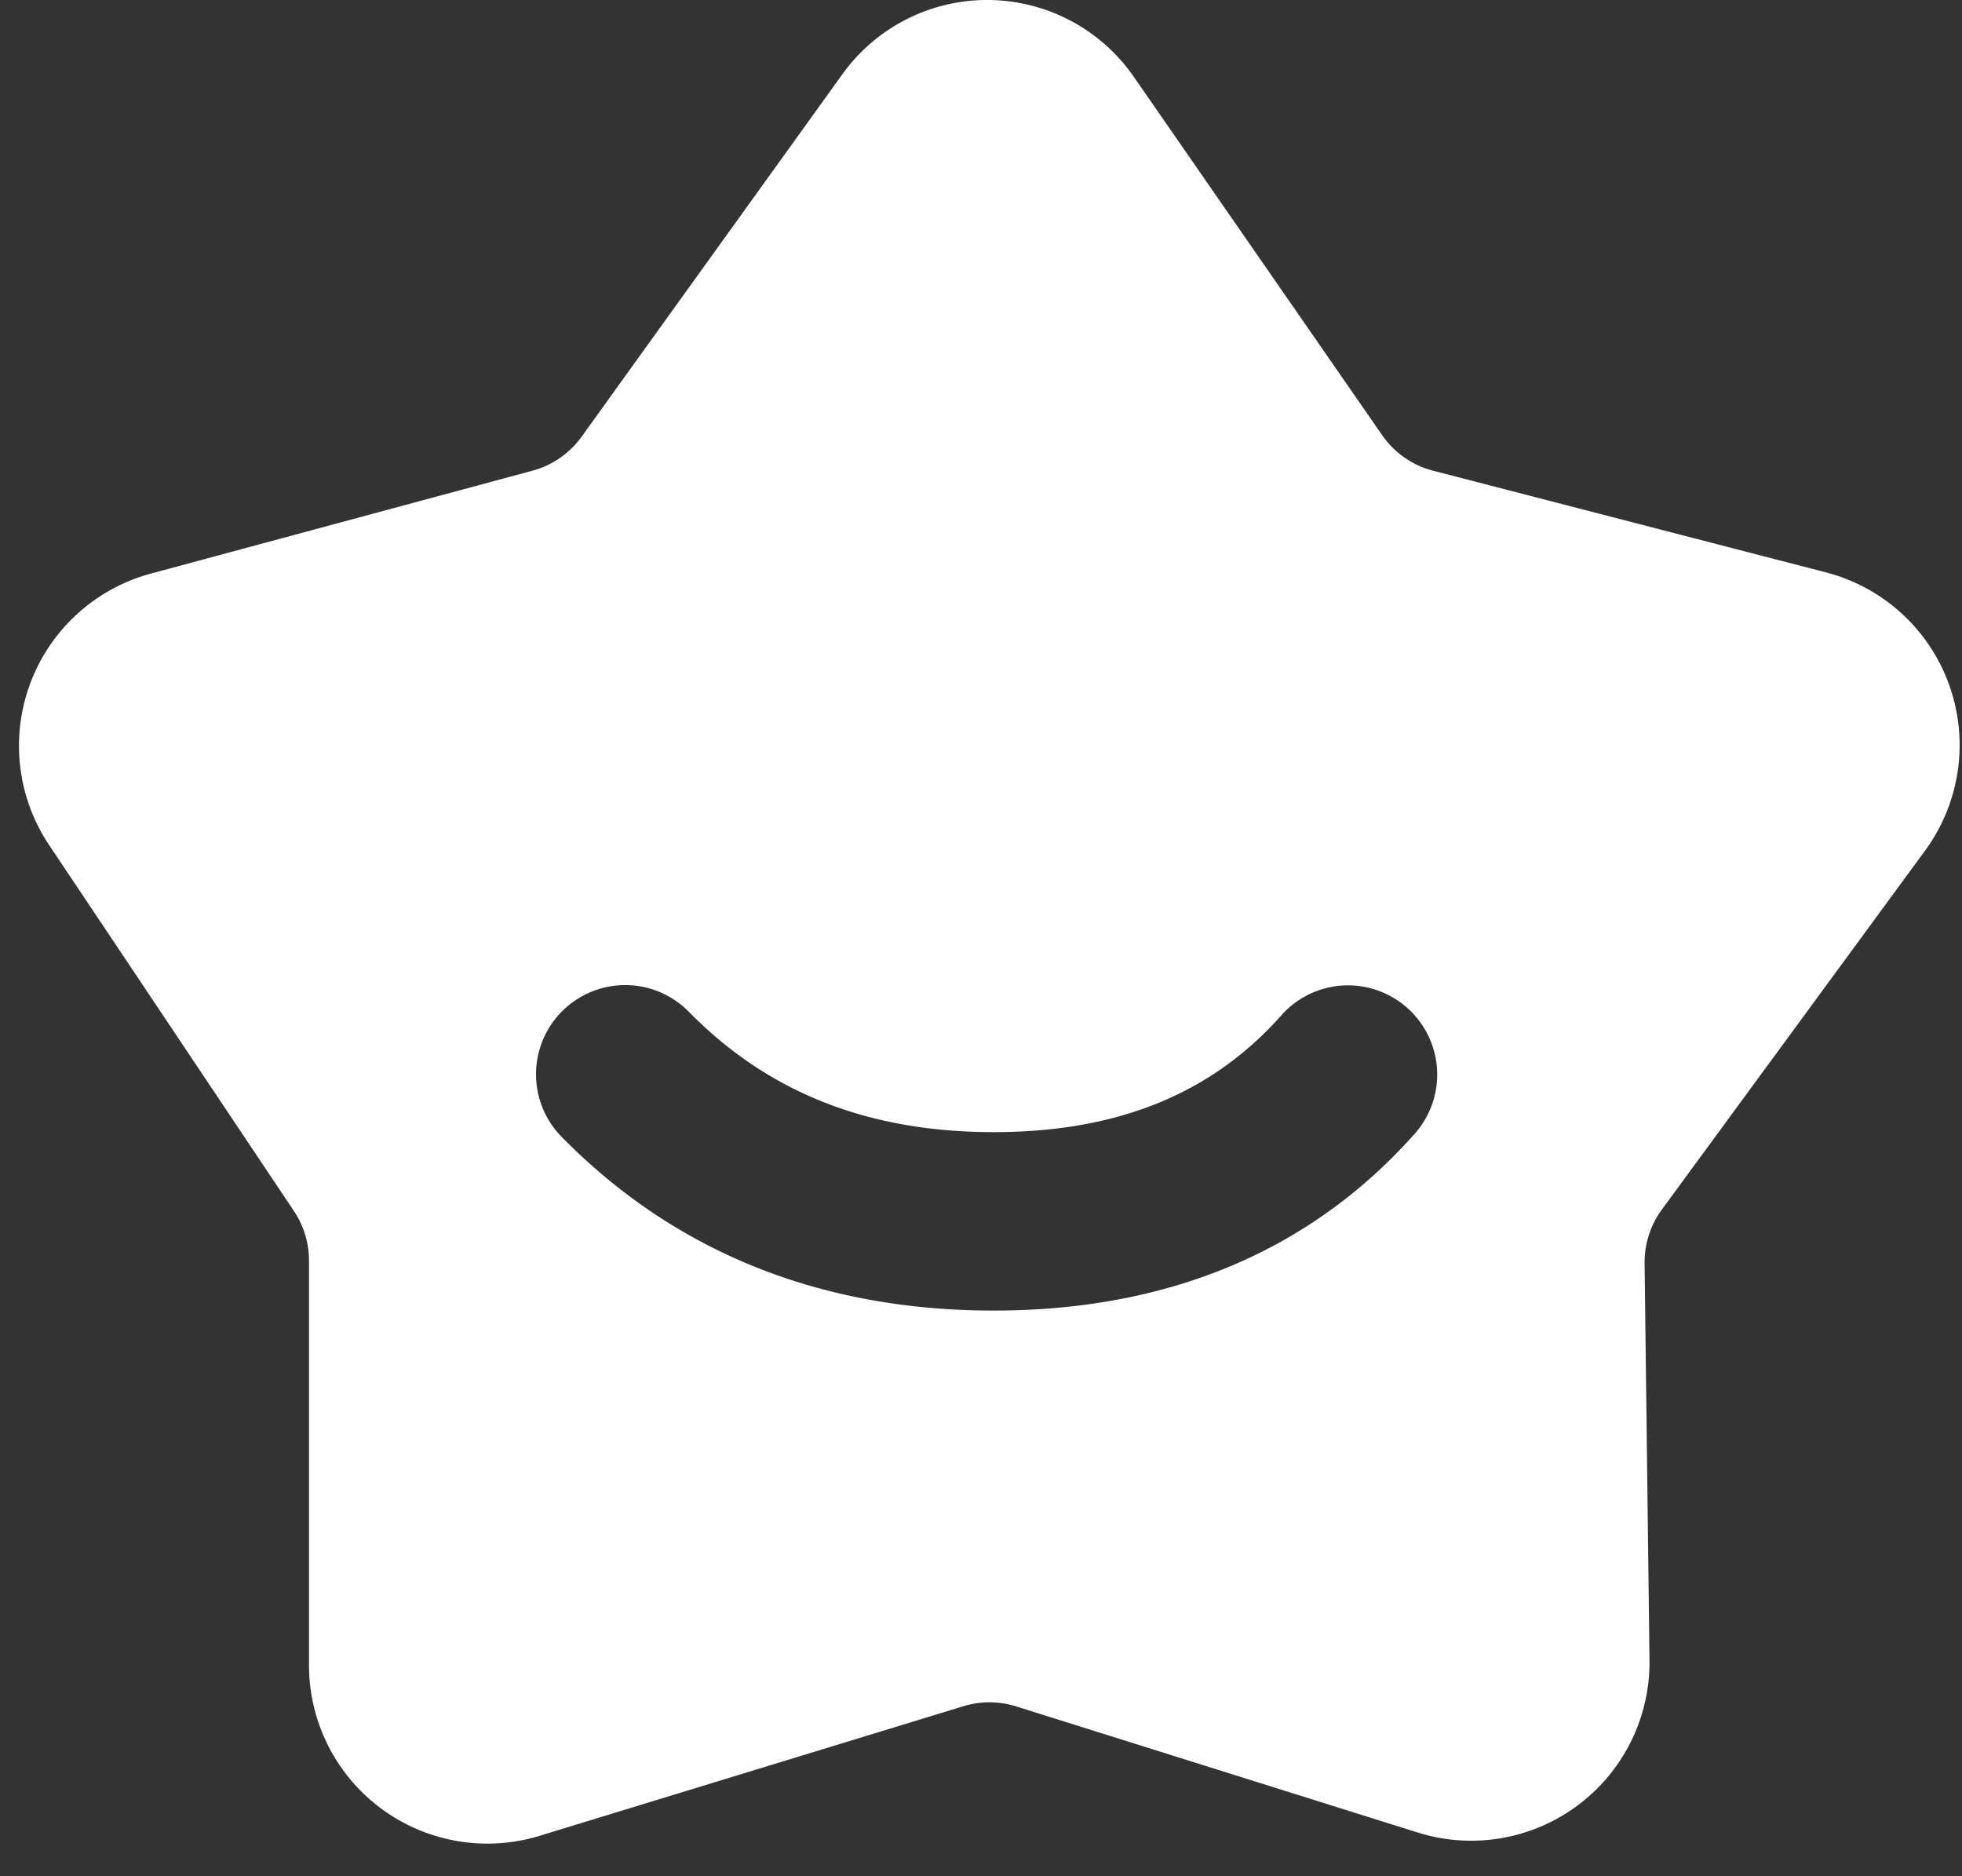 <?xml version="1.0" standalone="no"?><!DOCTYPE svg PUBLIC "-//W3C//DTD SVG 1.1//EN" "http://www.w3.org/Graphics/SVG/1.1/DTD/svg11.dtd"><svg t="1731465233163" class="icon" viewBox="0 0 1071 1024" version="1.1" xmlns="http://www.w3.org/2000/svg" p-id="9810" xmlns:xlink="http://www.w3.org/1999/xlink" width="209.18" height="200"><rect x="0" y="0" width="1071" height="1024" fill="#333333" stroke="none"/><path d="M595.741 18.326a97.371 97.371 0 0 1 23.15 23.564l135.589 195.619a48.686 48.686 0 0 0 27.824 19.401l214.411 55.477a97.371 97.371 0 0 1 54.138 151.85l-143.696 195.911a48.686 48.686 0 0 0-9.421 29.382l2.678 216.505a97.371 97.371 0 0 1-126.534 94.109l-219.134-68.817a48.686 48.686 0 0 0-28.822-0.122l-231.403 70.74a97.371 97.371 0 0 1-125.852-93.111v-220.789a48.686 48.686 0 0 0-8.204-27.069L26.801 461.194a97.371 97.371 0 0 1 55.575-148.15l208.301-56.159a48.686 48.686 0 0 0 26.826-18.574l142.332-197.81a97.371 97.371 0 0 1 135.906-22.176z m104.187 535.298c-37.926 42.941-89.168 64.265-157.498 64.265-68.963 0-123.564-21.86-166.821-66.091a48.686 48.686 0 0 0-69.62 68.062c62.025 63.437 141.846 95.424 236.466 95.424 95.278 0 173.321-32.522 230.453-97.25a48.686 48.686 0 0 0-73.004-64.411z" p-id="9811" fill="#ffffff"></path></svg>